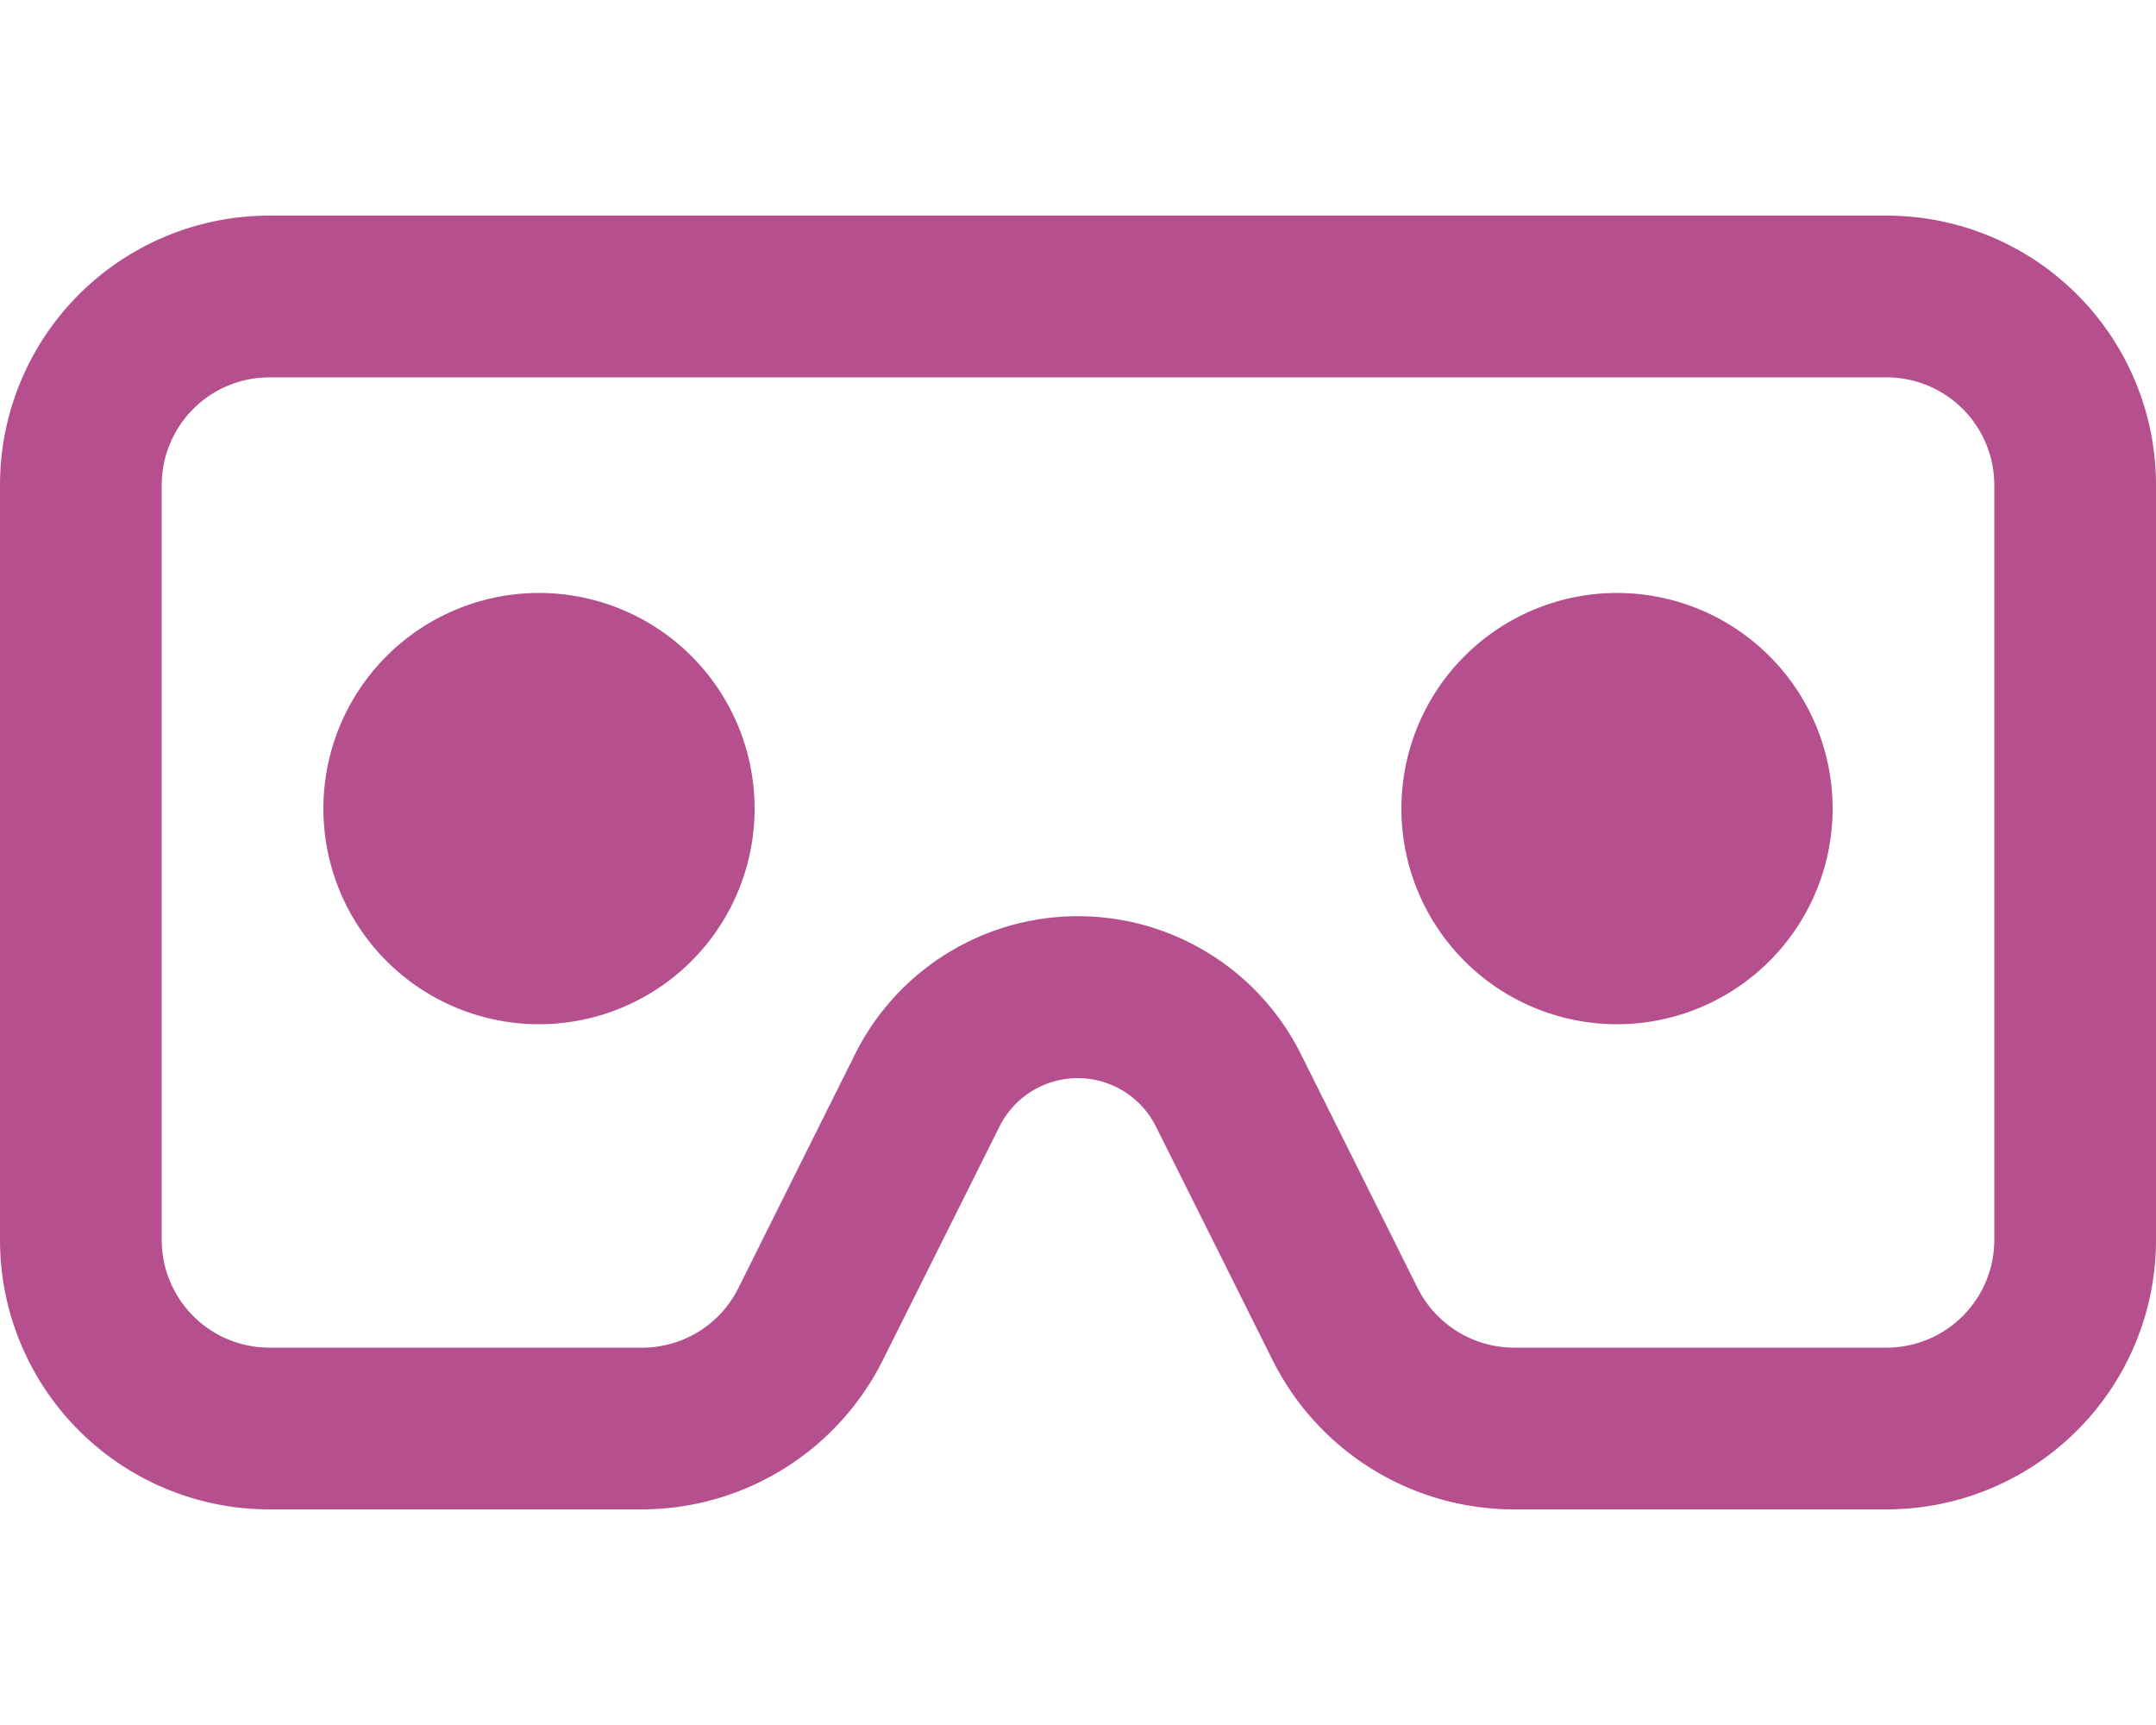 <svg id="fa-regular_fa-vr-cardboard_fa-lg" data-name="fa-regular fa-vr-cardboard fa-lg" xmlns="http://www.w3.org/2000/svg" xmlns:xlink="http://www.w3.org/1999/xlink" width="30" height="24" viewBox="0 0 30 24">
  <defs>
    <clipPath id="clip-path">
      <rect id="Rectangle_2" data-name="Rectangle 2" width="30" height="24" fill="none"/>
    </clipPath>
  </defs>
  <g id="Group_1" data-name="Group 1" clip-path="url(#clip-path)">
    <path id="Path_1" data-name="Path 1" d="M26.25,4.75H3.75a1.5,1.5,0,0,0-1.5,1.5v10.5a1.5,1.5,0,0,0,1.5,1.5H8.934a1.493,1.493,0,0,0,1.34-.829L11.9,14.163a3.466,3.466,0,0,1,6.2,0l1.626,3.258a1.505,1.505,0,0,0,1.342.829H26.25a1.5,1.5,0,0,0,1.5-1.5V6.25a1.5,1.5,0,0,0-1.5-1.5M3.75,2.5h22.5A3.748,3.748,0,0,1,30,6.25v10.5a3.748,3.748,0,0,1-3.75,3.75H21.066a3.754,3.754,0,0,1-3.356-2.072l-1.627-3.257a1.216,1.216,0,0,0-2.174,0l-1.627,3.257A3.754,3.754,0,0,1,8.924,20.5H3.75A3.748,3.748,0,0,1,0,16.75V6.25A3.748,3.748,0,0,1,3.75,2.5m.75,8.25a3,3,0,1,1,3,3,3,3,0,0,1-3-3m18-3a3,3,0,1,1-3,3,3,3,0,0,1,3-3" transform="translate(0 0.5)" fill="#b54f8d"/>
  </g>
</svg>
